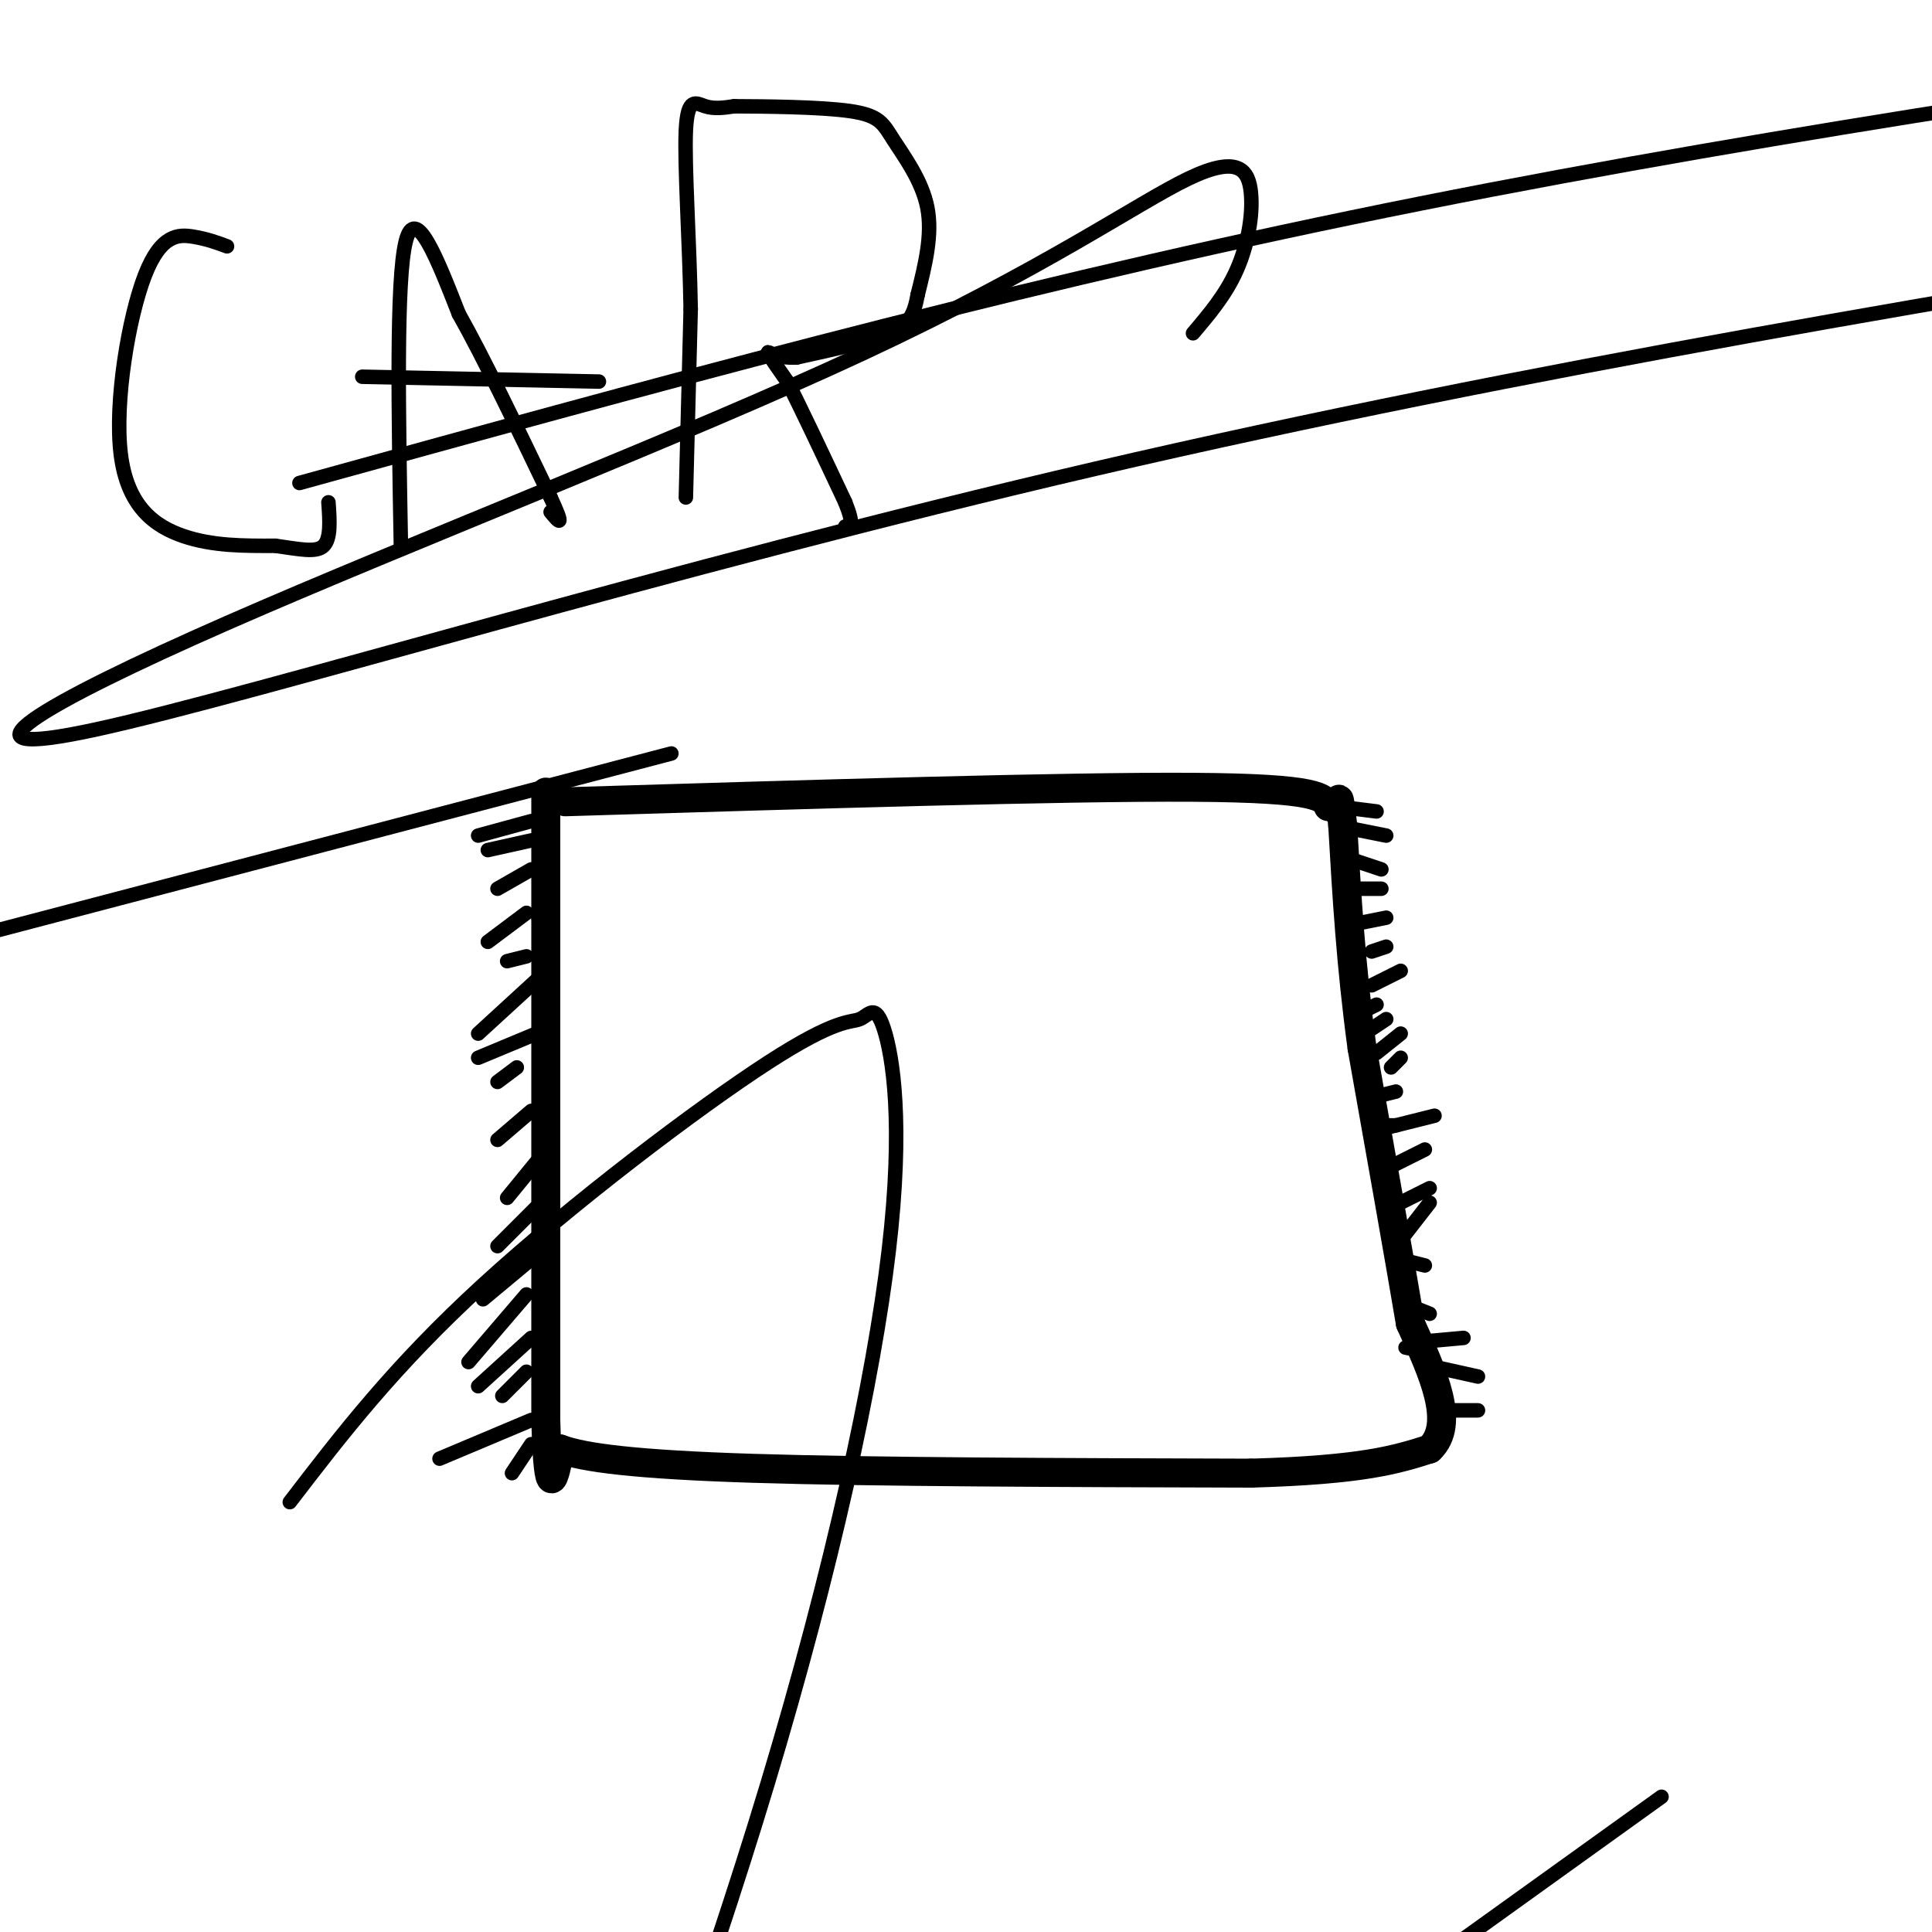 <svg viewBox='0 0 400 400' version='1.1' xmlns='http://www.w3.org/2000/svg' xmlns:xlink='http://www.w3.org/1999/xlink'><g fill='none' stroke='#000000' stroke-width='6' stroke-linecap='round' stroke-linejoin='round'><path d='M275,167c-0.833,-1.917 -1.667,-3.833 -28,-4c-26.333,-0.167 -78.167,1.417 -130,3'/><path d='M113,164c0.000,0.000 0.000,26.000 0,26'/><path d='M113,190c0.000,21.667 0.000,62.833 0,104'/><path d='M113,294c0.500,18.333 1.750,12.167 3,6'/><path d='M116,300c4.778,1.778 15.222,3.222 40,4c24.778,0.778 63.889,0.889 103,1'/><path d='M259,305c23.333,-0.667 30.167,-2.833 37,-5'/><path d='M296,300c5.500,-5.167 0.750,-15.583 -4,-26'/><path d='M292,274c-2.333,-13.833 -6.167,-35.417 -10,-57'/><path d='M282,217c-2.333,-17.167 -3.167,-31.583 -4,-46'/><path d='M278,171c-0.833,-8.167 -0.917,-5.583 -1,-3'/></g>
<g fill='none' stroke='#000000' stroke-width='3' stroke-linecap='round' stroke-linejoin='round'><path d='M277,167c0.000,0.000 8.000,1.000 8,1'/><path d='M277,171c0.000,0.000 10.000,2.000 10,2'/><path d='M280,178c0.000,0.000 6.000,2.000 6,2'/><path d='M281,184c0.000,0.000 5.000,0.000 5,0'/><path d='M282,191c0.000,0.000 5.000,-1.000 5,-1'/><path d='M284,197c0.000,0.000 3.000,-1.000 3,-1'/><path d='M284,204c0.000,0.000 6.000,-3.000 6,-3'/><path d='M284,213c0.000,0.000 3.000,-2.000 3,-2'/><path d='M283,209c0.000,0.000 2.000,-1.000 2,-1'/><path d='M288,221c0.000,0.000 2.000,-2.000 2,-2'/><path d='M285,218c0.000,0.000 5.000,-4.000 5,-4'/><path d='M285,227c0.000,0.000 4.000,-1.000 4,-1'/><path d='M285,233c0.000,0.000 4.000,0.000 4,0'/><path d='M287,241c0.000,0.000 0.000,-1.000 0,-1'/><path d='M287,242c0.000,0.000 8.000,-4.000 8,-4'/><path d='M285,234c0.000,0.000 12.000,-3.000 12,-3'/><path d='M288,250c0.000,0.000 8.000,-4.000 8,-4'/><path d='M289,258c0.000,0.000 7.000,-9.000 7,-9'/><path d='M291,261c0.000,0.000 4.000,1.000 4,1'/><path d='M291,270c0.000,0.000 5.000,2.000 5,2'/><path d='M291,279c0.000,0.000 5.000,1.000 5,1'/><path d='M297,283c0.000,0.000 9.000,2.000 9,2'/><path d='M292,278c0.000,0.000 11.000,-1.000 11,-1'/><path d='M299,292c0.000,0.000 7.000,0.000 7,0'/><path d='M110,170c0.000,0.000 -11.000,3.000 -11,3'/><path d='M110,174c0.000,0.000 -9.000,2.000 -9,2'/><path d='M110,180c0.000,0.000 -7.000,4.000 -7,4'/><path d='M109,189c0.000,0.000 -8.000,6.000 -8,6'/><path d='M109,198c0.000,0.000 -4.000,1.000 -4,1'/><path d='M111,203c0.000,0.000 -12.000,11.000 -12,11'/><path d='M111,214c0.000,0.000 -12.000,5.000 -12,5'/><path d='M107,221c0.000,0.000 -4.000,3.000 -4,3'/><path d='M110,230c0.000,0.000 -7.000,6.000 -7,6'/><path d='M114,237c0.000,0.000 -9.000,11.000 -9,11'/><path d='M113,248c0.000,0.000 -10.000,10.000 -10,10'/><path d='M112,259c0.000,0.000 -12.000,10.000 -12,10'/><path d='M109,268c0.000,0.000 -12.000,14.000 -12,14'/><path d='M110,277c0.000,0.000 -11.000,10.000 -11,10'/><path d='M109,284c0.000,0.000 -5.000,5.000 -5,5'/><path d='M110,294c0.000,0.000 -19.000,8.000 -19,8'/><path d='M110,299c0.000,0.000 -4.000,6.000 -4,6'/><path d='M47,51c-2.051,-0.762 -4.102,-1.525 -7,-2c-2.898,-0.475 -6.643,-0.663 -10,8c-3.357,8.663 -6.327,26.179 -5,37c1.327,10.821 6.951,14.949 13,17c6.049,2.051 12.525,2.026 19,2'/><path d='M57,113c5.133,0.711 8.467,1.489 10,0c1.533,-1.489 1.267,-5.244 1,-9'/><path d='M83,113c-0.500,-27.500 -1.000,-55.000 1,-63c2.000,-8.000 6.500,3.500 11,15'/><path d='M95,65c5.000,8.833 12.000,23.417 19,38'/><path d='M114,103c3.167,6.833 1.583,4.917 0,3'/><path d='M75,78c0.000,0.000 49.000,1.000 49,1'/><path d='M142,103c0.000,0.000 1.000,-39.000 1,-39'/><path d='M143,64c-0.238,-14.107 -1.333,-29.875 -1,-37c0.333,-7.125 2.095,-5.607 4,-5c1.905,0.607 3.952,0.304 6,0'/><path d='M152,22c5.936,0.029 17.777,0.100 24,1c6.223,0.900 6.829,2.627 9,6c2.171,3.373 5.906,8.392 7,14c1.094,5.608 -0.453,11.804 -2,18'/><path d='M190,61c-0.800,4.356 -1.800,6.244 -6,8c-4.200,1.756 -11.600,3.378 -19,5'/><path d='M165,74c-4.467,0.289 -6.133,-1.489 -6,-1c0.133,0.489 2.067,3.244 4,6'/><path d='M163,79c2.667,5.167 7.333,15.083 12,25'/><path d='M175,104c2.000,5.000 1.000,5.000 0,5'/><path d='M247,69c3.366,-3.964 6.732,-7.928 9,-13c2.268,-5.072 3.439,-11.254 3,-16c-0.439,-4.746 -2.486,-8.058 -13,-3c-10.514,5.058 -29.494,18.485 -67,36c-37.506,17.515 -93.538,39.117 -132,56c-38.462,16.883 -59.355,29.045 -27,22c32.355,-7.045 117.959,-33.299 207,-54c89.041,-20.701 181.521,-35.851 274,-51'/><path d='M139,156c0.000,0.000 -141.000,37.000 -141,37'/><path d='M62,100c71.167,-19.667 142.333,-39.333 218,-55c75.667,-15.667 155.833,-27.333 236,-39'/><path d='M344,372c0.000,0.000 -71.000,51.000 -71,51'/><path d='M60,311c10.771,-14.046 21.542,-28.092 40,-45c18.458,-16.908 44.602,-36.679 59,-46c14.398,-9.321 17.049,-8.194 19,-9c1.951,-0.806 3.203,-3.546 5,2c1.797,5.546 4.138,19.378 1,46c-3.138,26.622 -11.754,66.035 -25,110c-13.246,43.965 -31.123,92.483 -49,141'/></g>
</svg>